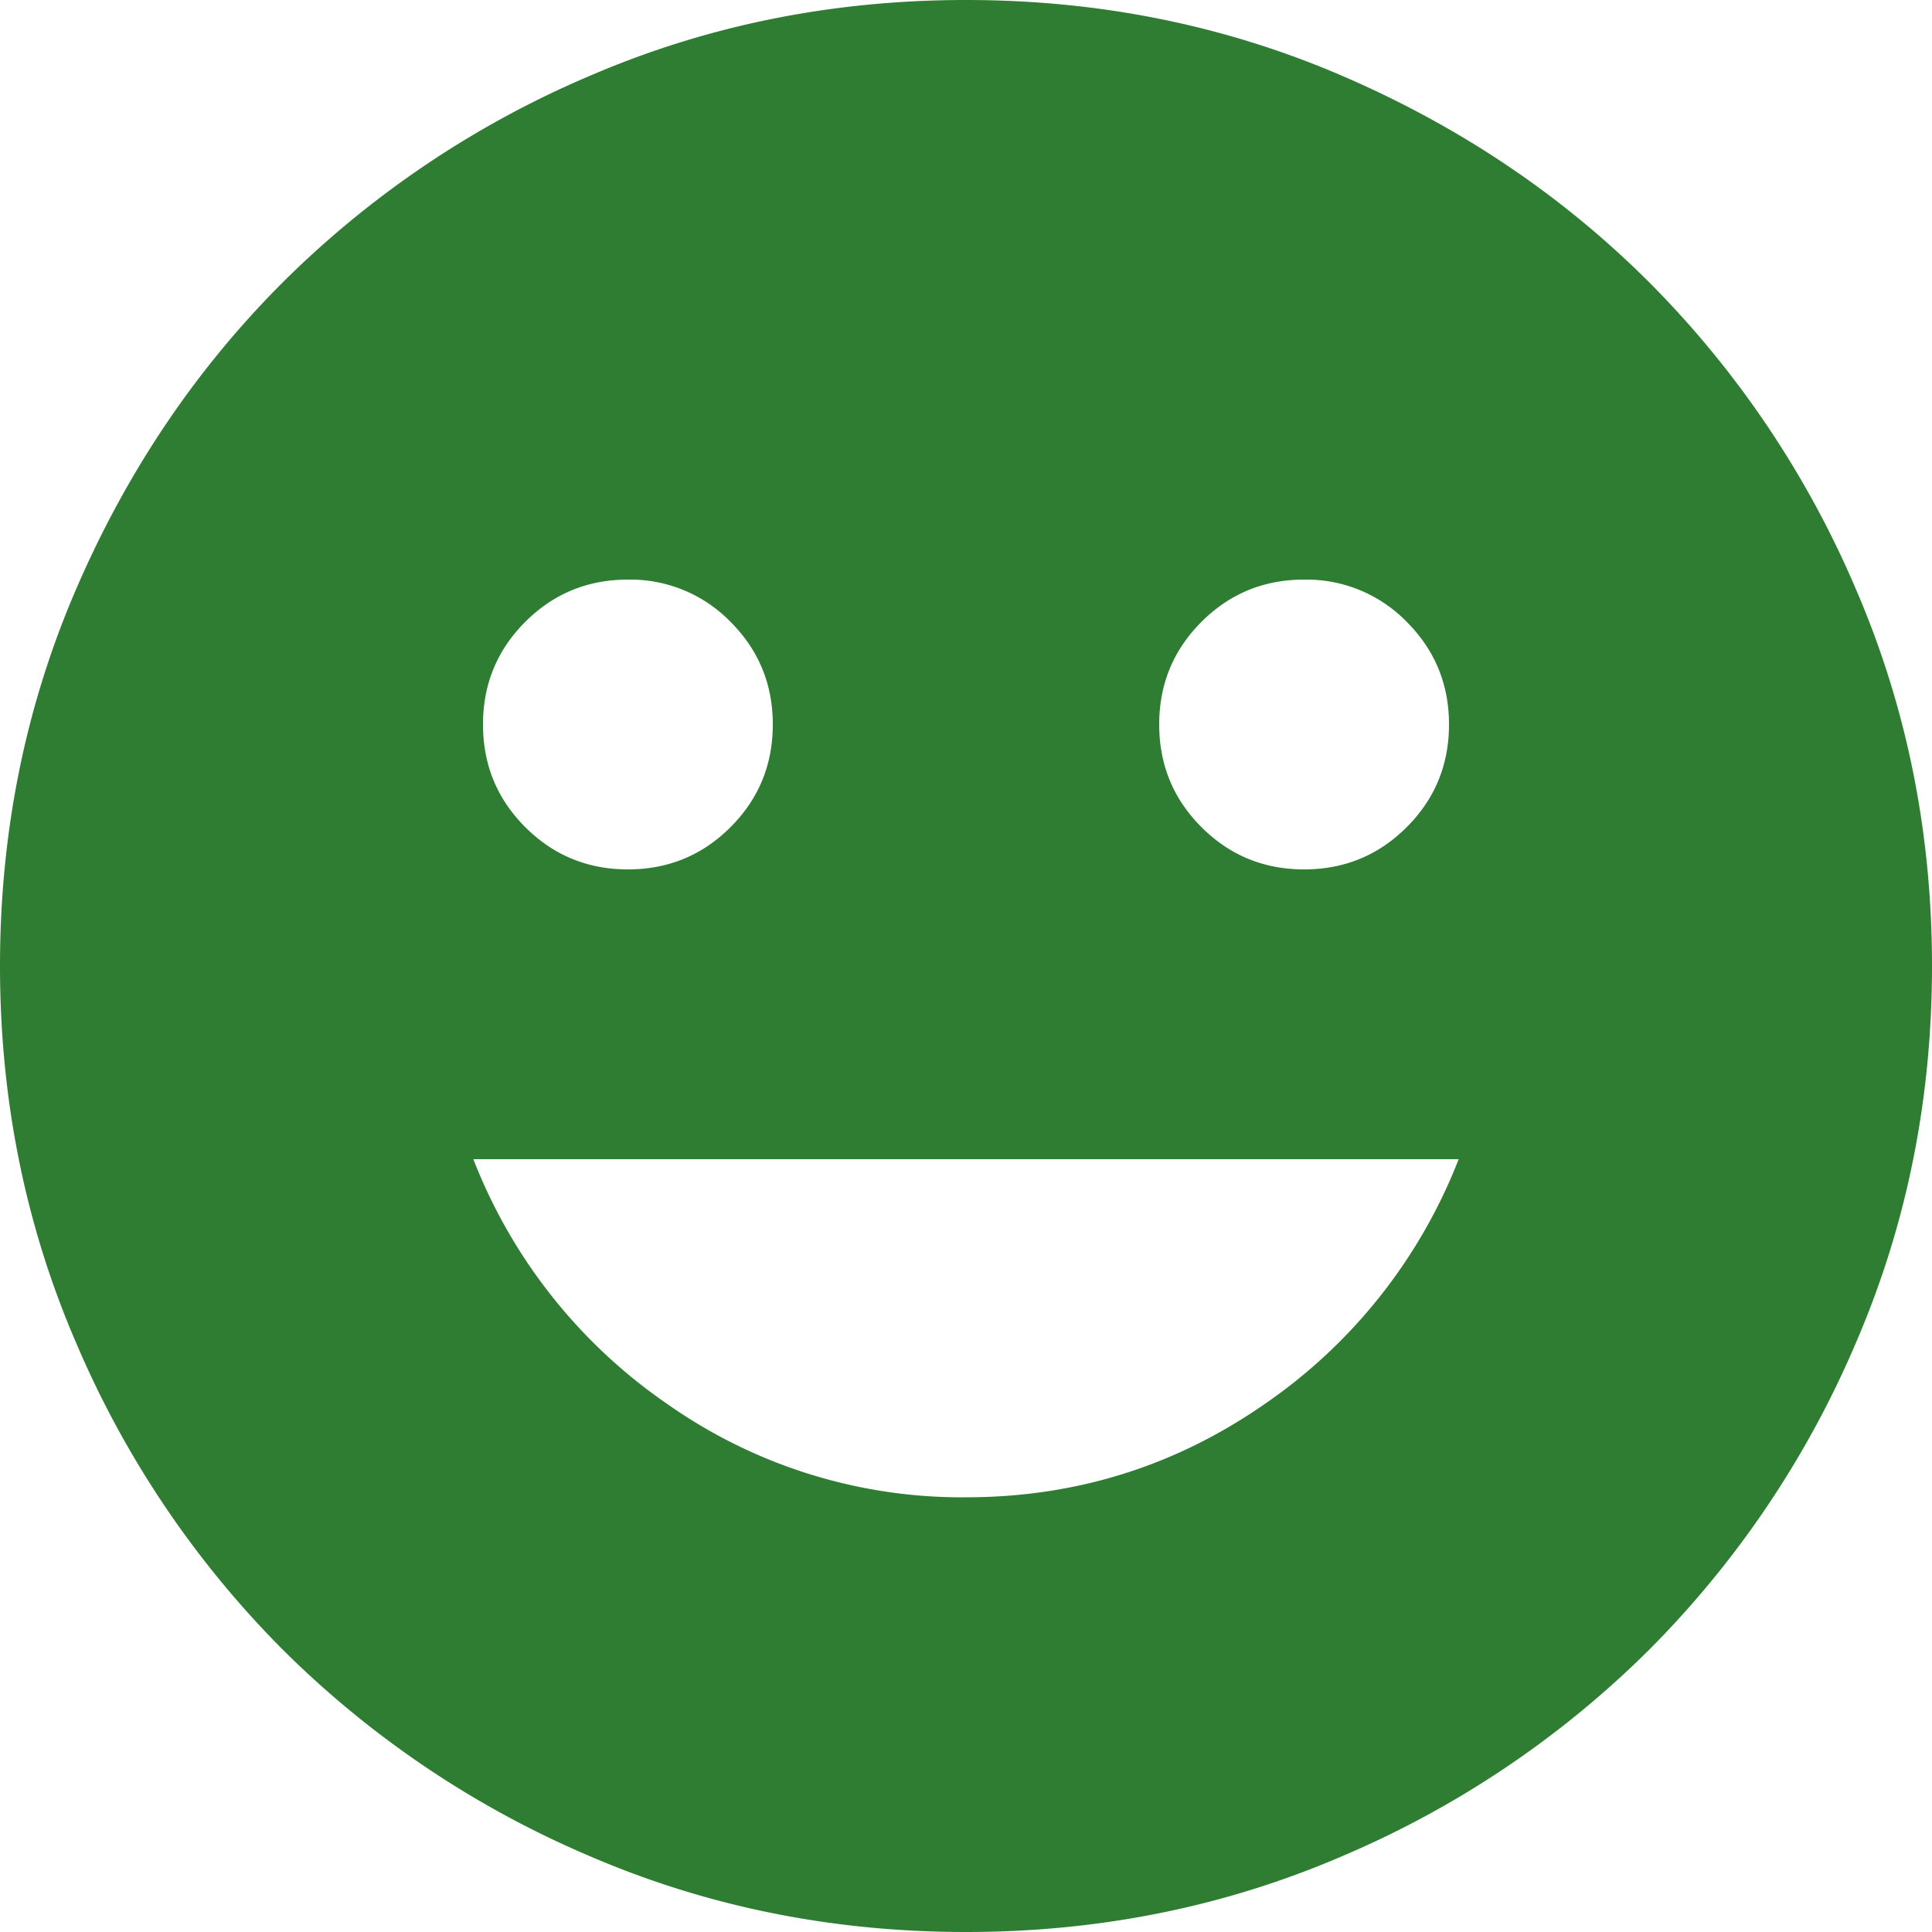 <svg class="is-checked" width="24" height="24" viewBox="0 0 24 24" xmlns="http://www.w3.org/2000/svg">
  <path d="M16.2 10.8c.5 0 .925-.175 1.275-.525C17.825 9.925 18 9.5 18 9c0-.5-.175-.925-.525-1.275A1.736 1.736 0 0 0 16.2 7.2c-.5 0-.925.175-1.275.525-.35.35-.525.775-.525 1.275 0 .5.175.925.525 1.275.35.35.775.525 1.275.525zm-8.4 0c.5 0 .925-.175 1.275-.525.35-.35.525-.775.525-1.275 0-.5-.175-.925-.525-1.275A1.736 1.736 0 0 0 7.8 7.2c-.5 0-.925.175-1.275.525C6.175 8.075 6 8.5 6 9c0 .5.175.925.525 1.275.35.35.775.525 1.275.525zm4.2 7.8c1.36 0 2.595-.385 3.705-1.155A6.582 6.582 0 0 0 18.12 14.4H5.88a6.582 6.582 0 0 0 2.415 3.045A6.353 6.353 0 0 0 12 18.6zm0 5.4c-1.66 0-3.22-.315-4.68-.945a12.118 12.118 0 0 1-3.81-2.565 12.118 12.118 0 0 1-2.565-3.81C.315 15.22 0 13.66 0 12c0-1.66.315-3.22.945-4.68.63-1.46 1.485-2.73 2.565-3.81A12.118 12.118 0 0 1 7.32.945C8.78.315 10.34 0 12 0c1.66 0 3.22.315 4.68.945 1.46.63 2.73 1.485 3.81 2.565a12.118 12.118 0 0 1 2.565 3.81c.63 1.46.945 3.02.945 4.68 0 1.66-.315 3.22-.945 4.68a12.118 12.118 0 0 1-2.565 3.81 12.118 12.118 0 0 1-3.81 2.565c-1.46.63-3.02.945-4.68.945z" fill="#2E7D32" fill-rule="nonzero"/>
</svg>
